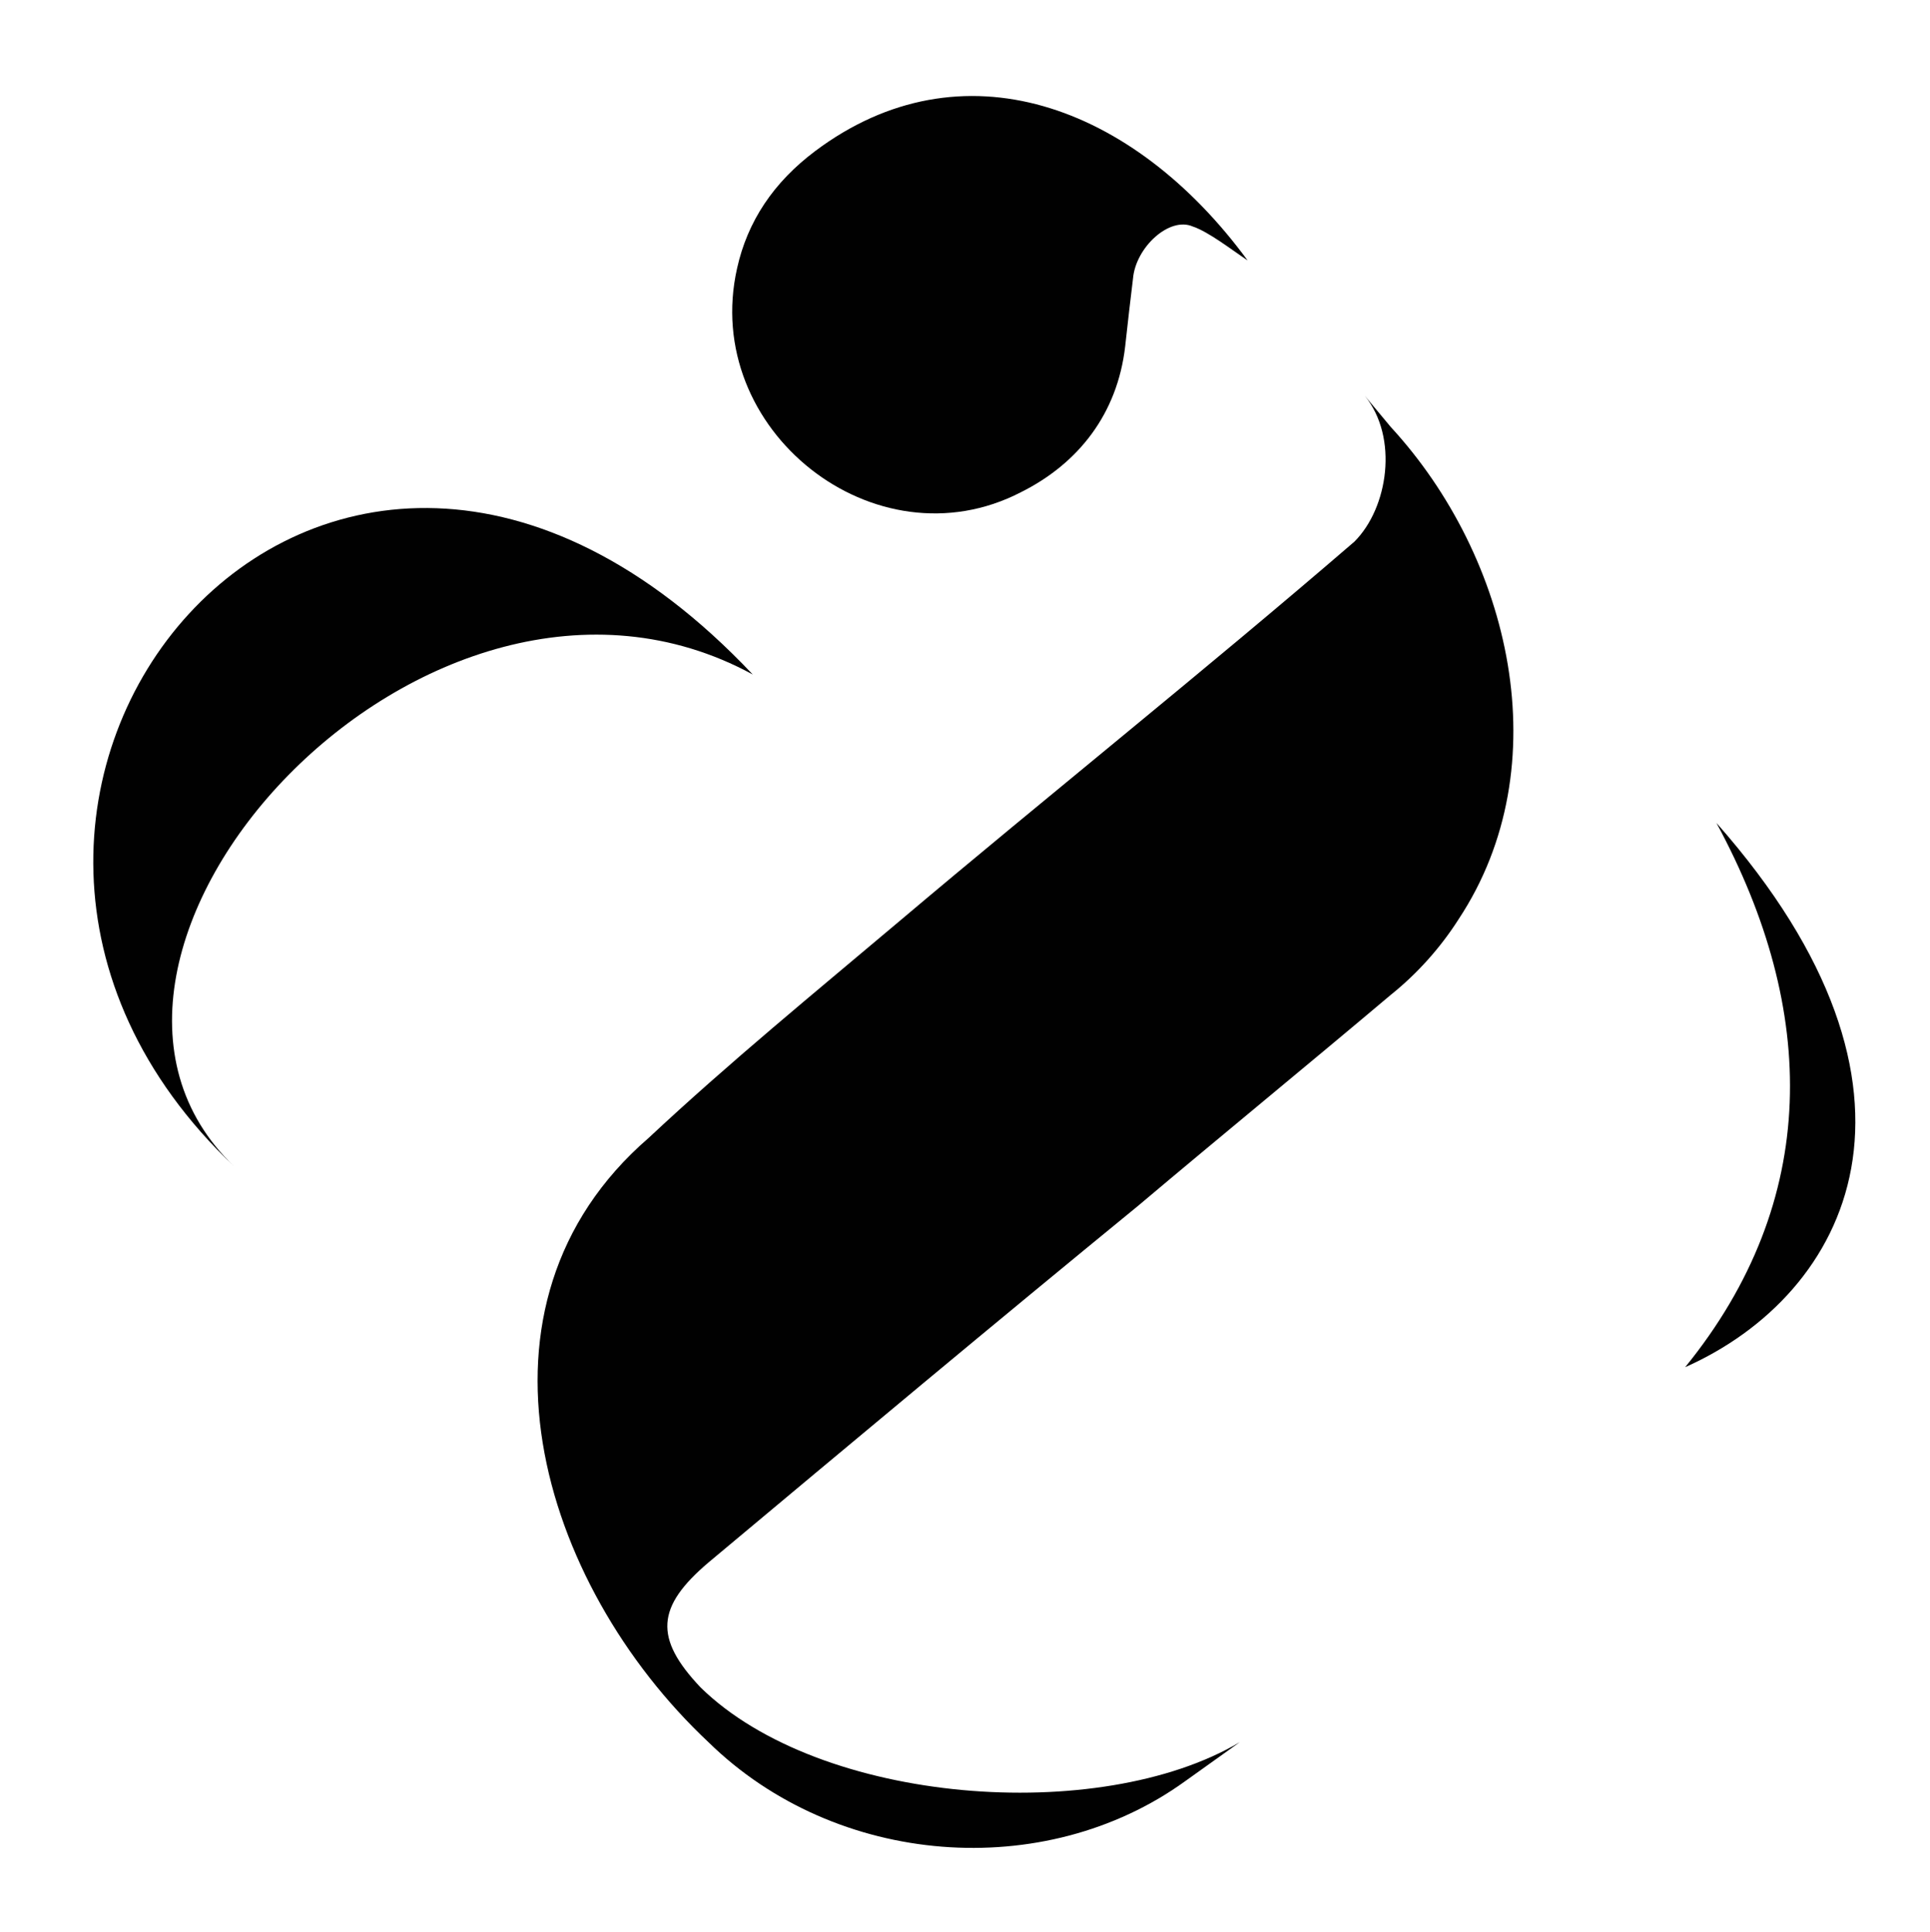 <svg xml:space="preserve" style="enable-background:new 0 0 7.41 7.42;" viewBox="0 0 7.41 7.42" y="0px" x="0px" xmlns:xlink="http://www.w3.org/1999/xlink" xmlns="http://www.w3.org/2000/svg" id="Layer_1" version="1.1">
<style type="text/css">
	.st0{fill:#010101;}
</style>
<g>
	<path d="M4.76,6.69C4.22,7.01,3.15,6.93,2.69,6.48C2.51,6.29,2.52,6.17,2.72,6c0.55-0.46,1.1-0.92,1.65-1.37
		c0.32-0.27,0.65-0.54,0.97-0.81c0.1-0.08,0.19-0.18,0.26-0.29c0.39-0.59,0.2-1.39-0.26-1.89L5.24,1.52
		c0.13,0.16,0.09,0.43-0.04,0.56C4.62,2.58,4.03,3.05,3.45,3.54C3.13,3.81,2.8,4.08,2.49,4.37C1.75,5.01,2.07,6.08,2.72,6.69
		c0.49,0.48,1.29,0.54,1.83,0.15L4.76,6.69L4.76,6.69z" class="st0"></path>
	<path d="M3.92,1.89c0.22-0.11,0.37-0.3,0.4-0.56c0.01-0.09,0.02-0.18,0.03-0.26c0.01-0.12,0.14-0.24,0.23-0.2
		c0.06,0.02,0.15,0.09,0.21,0.13C4.35,0.4,3.69,0.16,3.13,0.58C2.97,0.7,2.87,0.85,2.83,1.03C2.69,1.65,3.36,2.18,3.92,1.89" class="st0"></path>
	<path d="M6.47,5.25C7.1,4.97,7.5,4.19,6.59,3.16C6.98,3.88,6.99,4.61,6.47,5.25" class="st0"></path>
	<path d="M2.89,2.59C1.24,0.84-0.57,3.09,0.9,4.48C0.05,3.67,1.64,1.91,2.89,2.59" class="st0"></path>
</g>
</svg>
